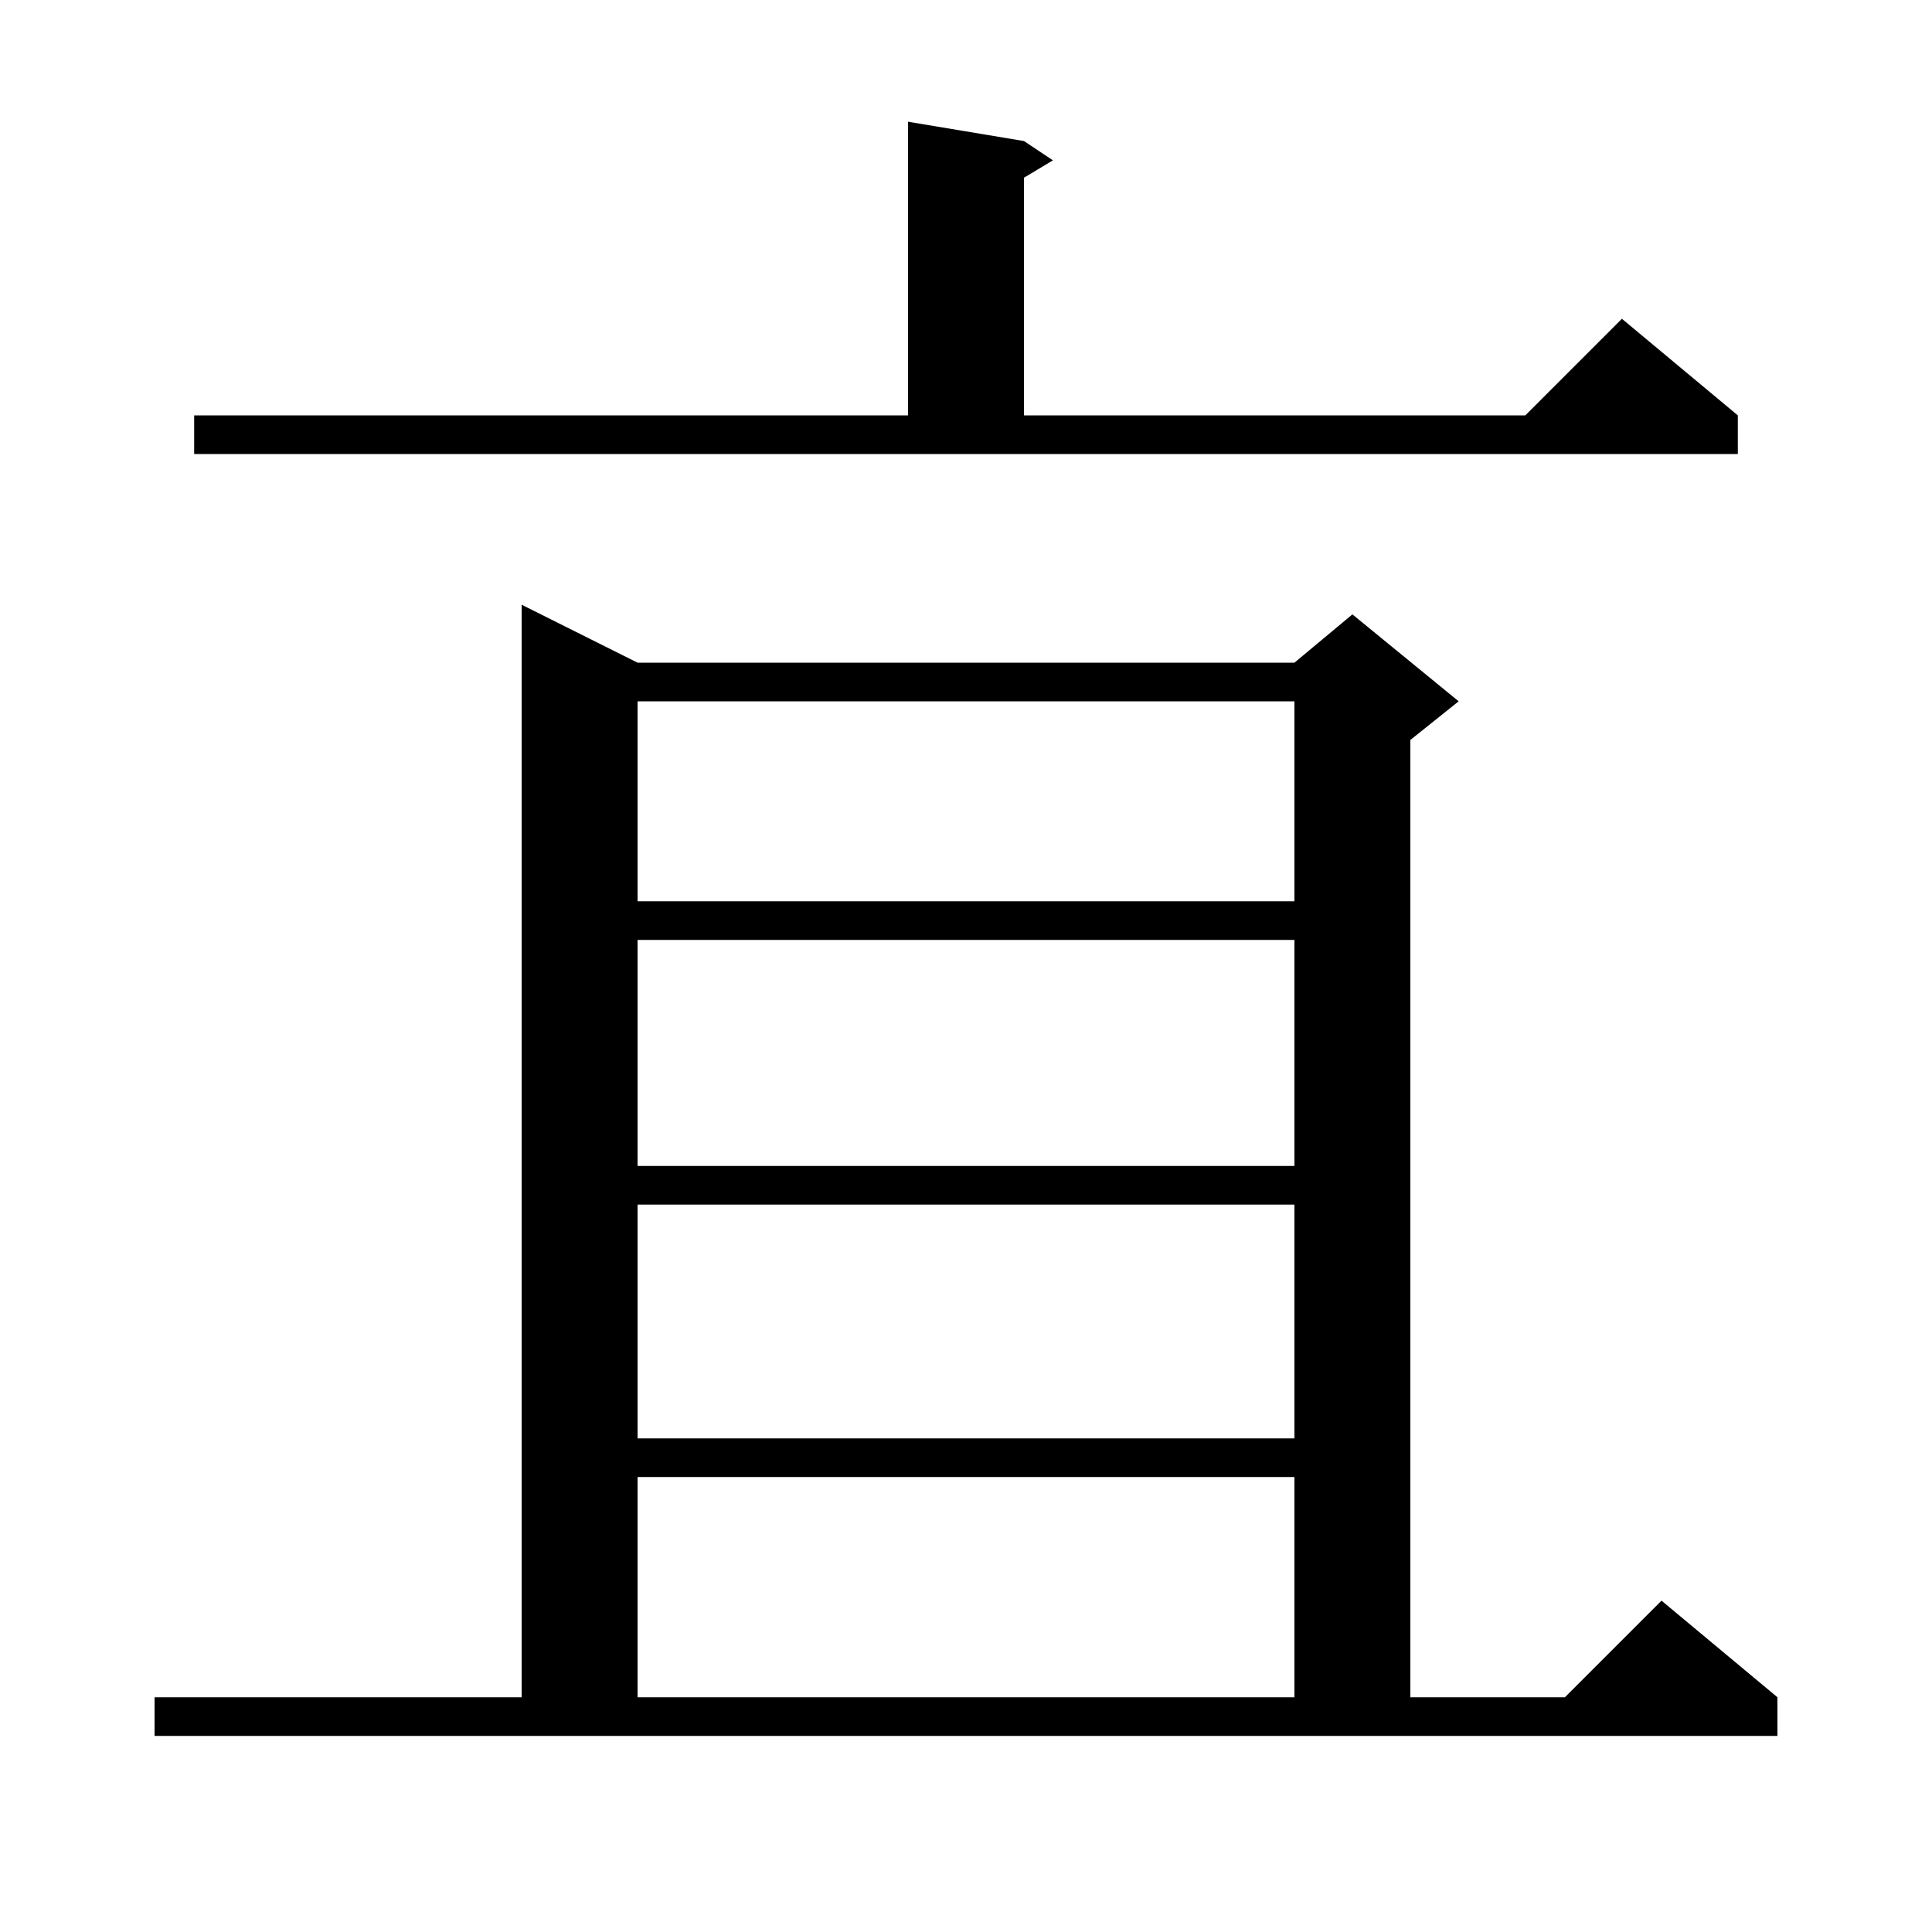 <svg xmlns="http://www.w3.org/2000/svg" xmlns:xlink="http://www.w3.org/1999/xlink" version="1.1" baseProfile="full" viewBox="0 0 200 200" width="200" height="200"><g fill="currentColor"><path d="M 16.0 175.7 L 54.0 175.7 L 54.0 62.6 L 66.0 68.6 L 134.0 68.6 L 140.0 63.6 L 151.0 72.6 L 146.0 76.6 L 146.0 175.7 L 162.0 175.7 L 172.0 165.7 L 184.0 175.7 L 184.0 179.7 L 16.0 179.7 Z M 66.0 152.9 L 66.0 175.7 L 134.0 175.7 L 134.0 152.9 Z M 66.0 124.7 L 66.0 148.9 L 134.0 148.9 L 134.0 124.7 Z M 66.0 97.3 L 66.0 120.7 L 134.0 120.7 L 134.0 97.3 Z M 66.0 72.6 L 66.0 93.3 L 134.0 93.3 L 134.0 72.6 Z M 20.1 43.0 L 94.0 43.0 L 94.0 12.6 L 106.0 14.6 L 109.0 16.6 L 106.0 18.4 L 106.0 43.0 L 157.9 43.0 L 167.9 33.0 L 179.9 43.0 L 179.9 47.0 L 20.1 47.0 Z "/></g></svg>